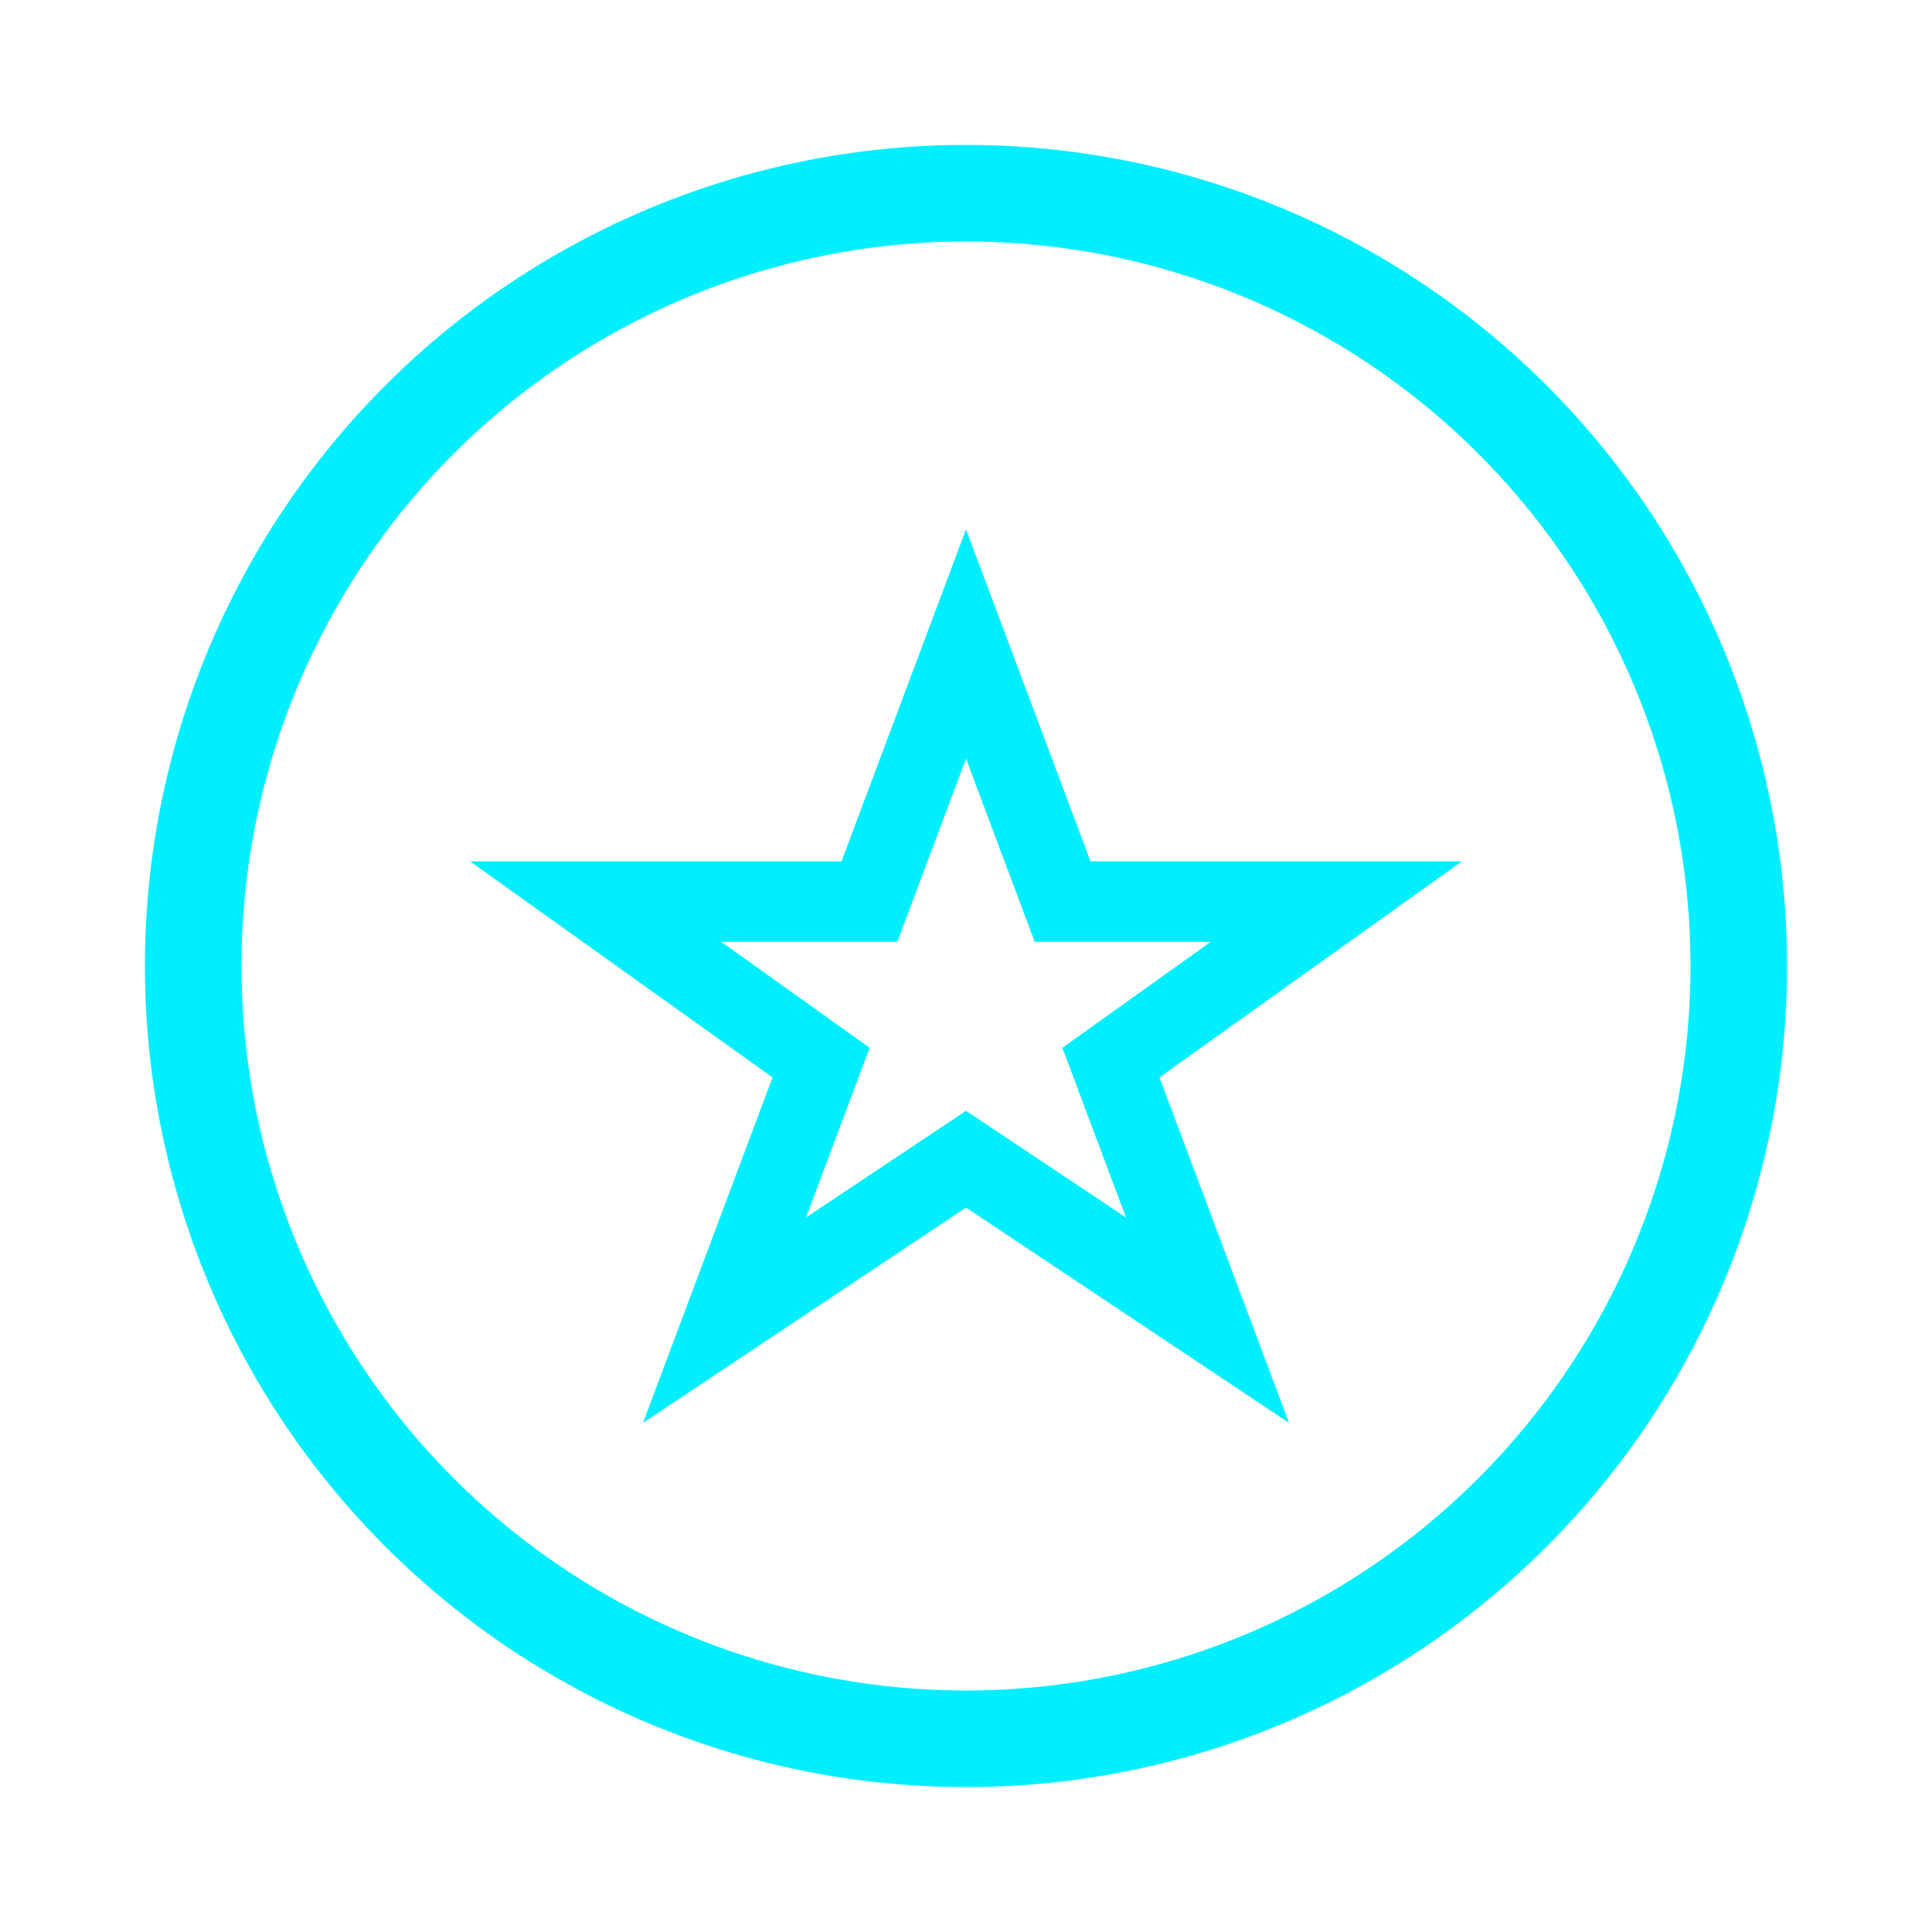 <svg width="120" height="120" viewBox="0 0 120 120" fill="none" xmlns="http://www.w3.org/2000/svg">
  <circle cx="60" cy="60" r="48" stroke="#00EFFF" stroke-width="6"/>
  <polygon points="60,40 66,56 83,56 69,66 75,82 60,72 45,82 51,66 37,56 54,56" stroke="#00EFFF" stroke-width="5" fill="none"/>
</svg>

